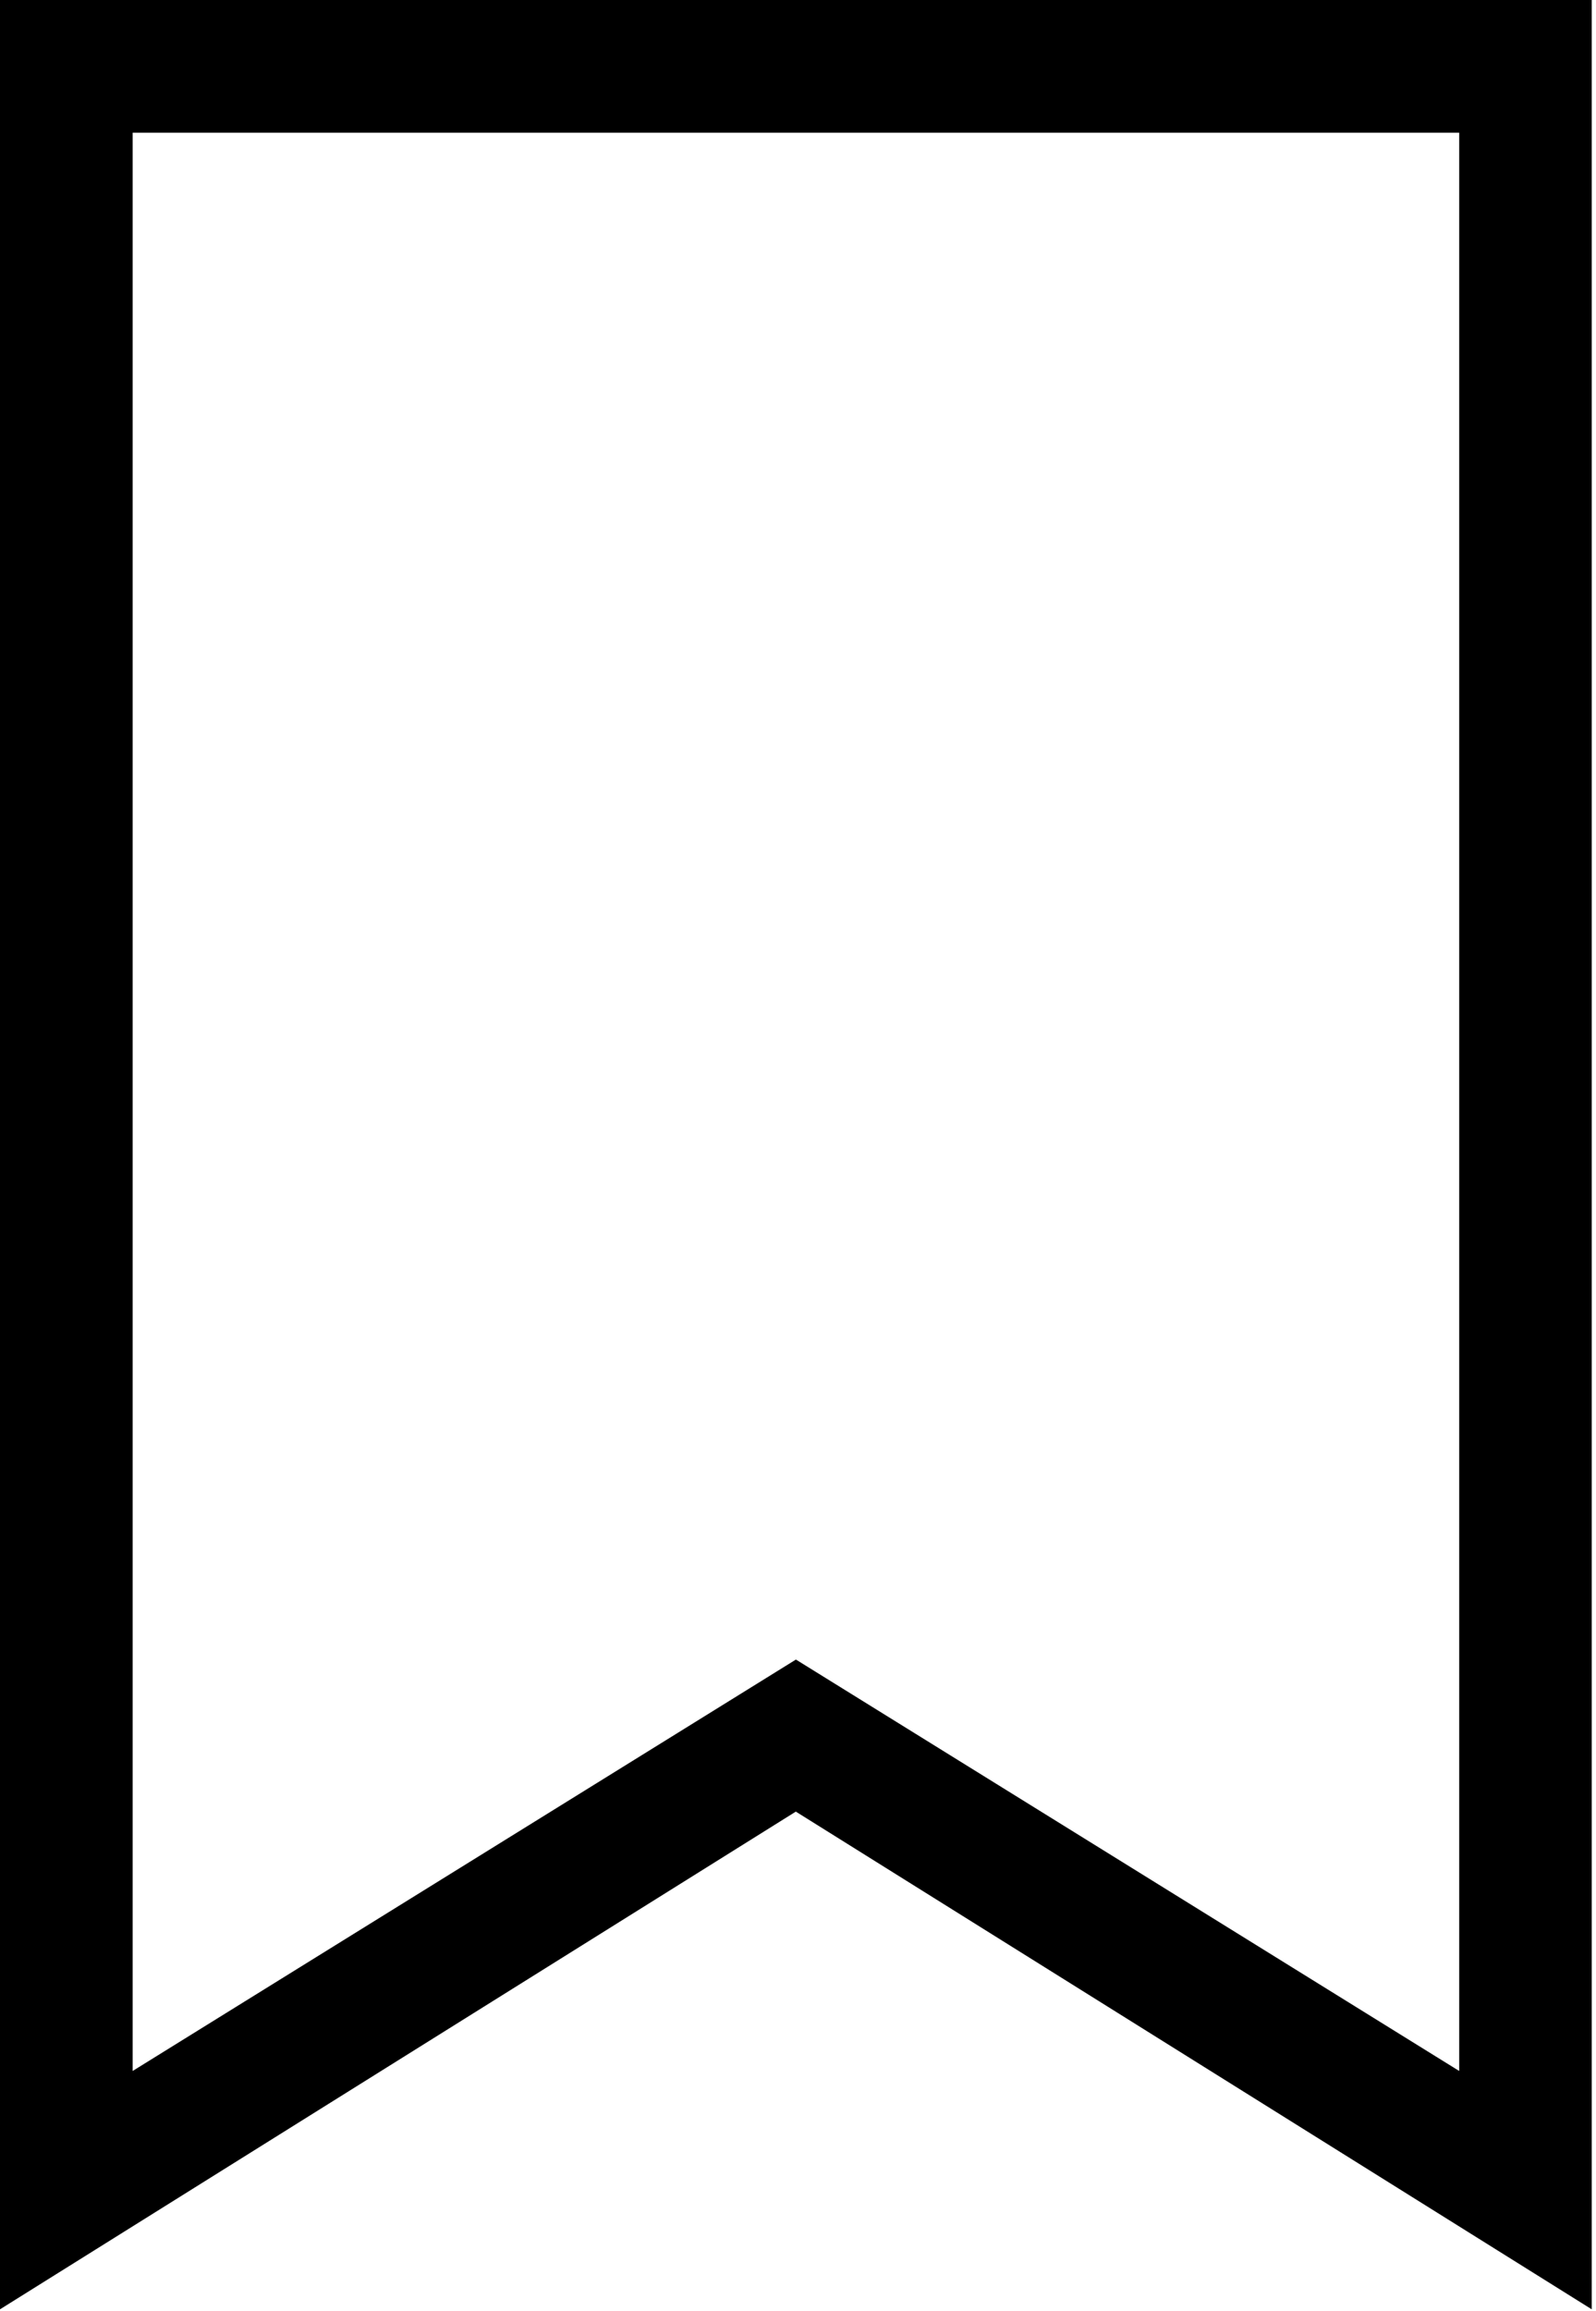 <svg width="161" height="233" viewBox="0 0 161 233" fill="none" xmlns="http://www.w3.org/2000/svg">
<path d="M13.38 208.8L80.29 167.32L147.2 208.8V13.38H13.38V208.8ZM0 232.83V0H160.57V232.83L80.28 182.65L0 232.83Z" fill="black"/>
</svg>
